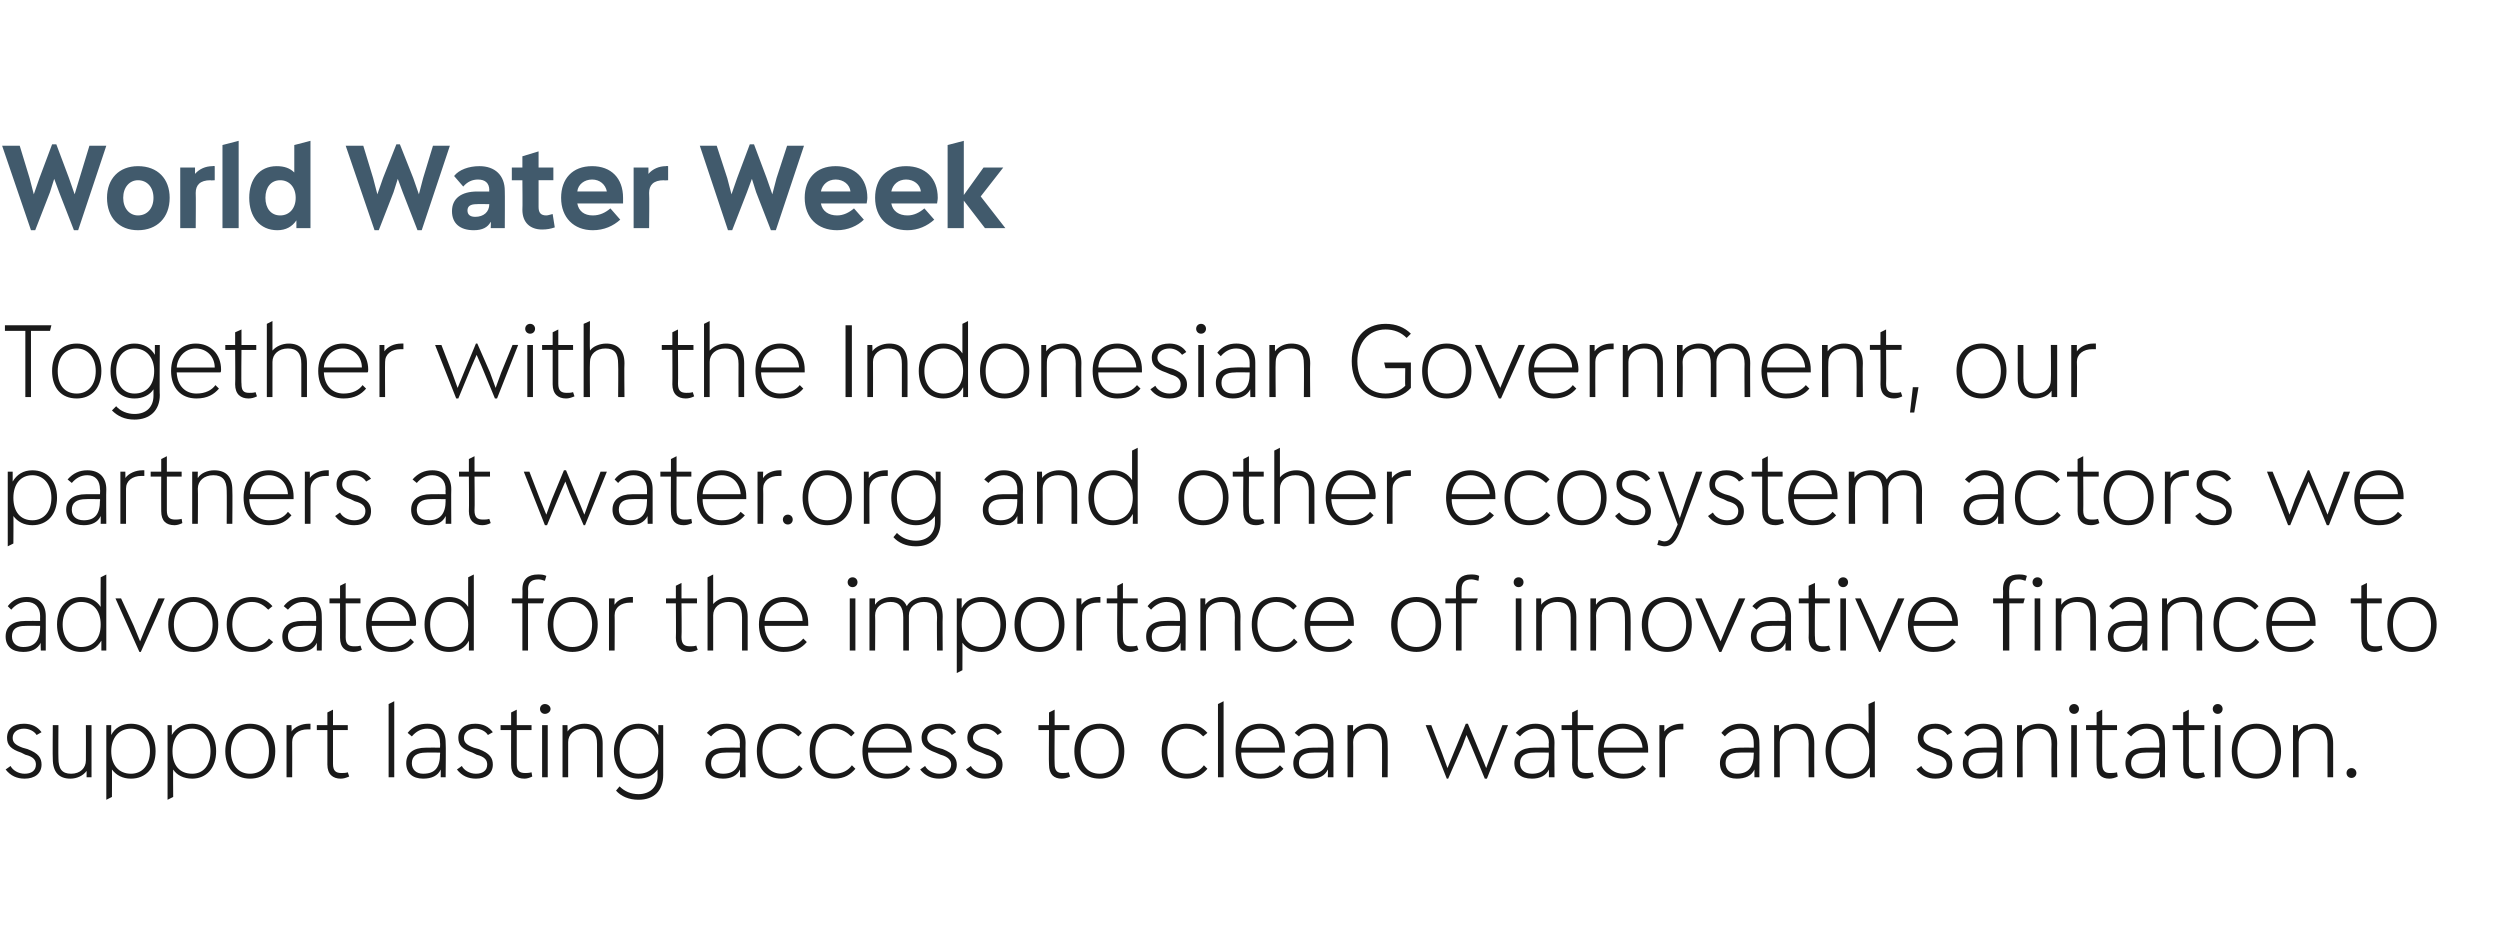 <?xml version="1.0" standalone="no"?><!DOCTYPE svg PUBLIC "-//W3C//DTD SVG 1.1//EN" "http://www.w3.org/Graphics/SVG/1.1/DTD/svg11.dtd"><svg xmlns="http://www.w3.org/2000/svg" version="1.1" width="355.1px" height="133.6px" viewBox="0 0 355.1 133.6"><desc>World Water Week Together with the Indonesian Government, our partners at water.org and other ecosystem actors we adv...</desc><defs/><g id="Polygon179505"><path d="m.8 109.3l.7-.5c.3.6 1.1 1.1 2 1.1c.9 0 1.6-.4 1.6-1.3c0-.6-.3-1.1-1.5-1.4l-.6-.3c-1.5-.5-2-1.1-2-2.1c0-1.3.9-2 2.4-2c1.1 0 1.9.4 2.5 1.2l-.7.4c-.3-.5-1-.9-1.8-.9c-.9 0-1.6.5-1.6 1.3c0 .6.3 1 1.4 1.4l.7.2c1.6.6 2 1.3 2 2.2c0 1.3-1 2-2.4 2c-1.1 0-2-.4-2.7-1.3zm11.4-6.3h.8v7.4h-.7s-.01-.88 0-.9c-.5.7-1.4 1.1-2.3 1.1c-1.6 0-2.5-.9-2.5-2.8c-.04 0 0-4.8 0-4.8h.8s-.03 4.69 0 4.7c0 1.5.5 2.2 1.8 2.2c1.3 0 2.1-.8 2.1-1.9c.02.01 0-5 0-5zm9.9 3.7c0 2.4-1.4 3.9-3.5 3.9c-1.2 0-2.1-.5-2.7-1.3c.02-.04 0 3.9 0 3.9l-.8.4V103h.7s-.02 1.4 0 1.4c.5-1 1.5-1.6 2.8-1.6c2.1 0 3.5 1.5 3.5 3.9zm-.8 0c0-1.9-1.1-3.2-2.7-3.2c-1.7 0-2.8 1.3-2.8 3.2c0 2 1.1 3.2 2.8 3.2c1.6 0 2.7-1.2 2.7-3.2zm9.4 0c0 2.4-1.4 3.9-3.4 3.9c-1.2 0-2.2-.5-2.7-1.3c-.03-.04 0 3.9 0 3.9l-.8.4V103h.6s.03 1.4 0 1.4c.6-1 1.6-1.6 2.9-1.6c2 0 3.4 1.5 3.4 3.9zm-.8 0c0-1.9-1-3.2-2.6-3.2c-1.8 0-2.8 1.3-2.8 3.2c0 2 1 3.2 2.8 3.2c1.6 0 2.6-1.2 2.6-3.2zm2.1 0c0-2.4 1.4-3.9 3.5-3.9c2.2 0 3.6 1.5 3.6 3.9c0 2.4-1.4 3.9-3.6 3.9c-2.1 0-3.5-1.5-3.5-3.9zm6.2 0c0-1.9-1-3.2-2.7-3.2c-1.6 0-2.7 1.3-2.7 3.2c0 2 1.1 3.2 2.7 3.2c1.7 0 2.7-1.2 2.7-3.2zm5.9-3.9v.8h-.4c-1.3 0-2.2.7-2.2 1.8c.02 0 0 5 0 5h-.8V103h.7s.05.91 0 .9c.5-.7 1.5-1.1 2.4-1.1h.3zm5.5 7.5c-.5.2-.8.3-1.2.3c-1.1 0-1.9-.6-1.9-2v-4.9H45v-.7h1.5v-1.8l.8-.4v2.2h2.1v.7h-2.1v4.8c0 1 .4 1.3 1.2 1.3c.3 0 .6 0 .9-.1l.2.6zm5.6.1V100l.8-.4v10.8h-.8zm8.1-4.9c.05.02 0 4.9 0 4.9h-.7s.01-1.12 0-1.1c-.4.9-1.3 1.3-2.5 1.3c-1.5 0-2.4-.8-2.4-2.2c0-1.4 1-2.2 2.8-2.2c-.01-.02 2 0 2 0c0 0 .04-.67 0-.7c0-1.2-.6-2-1.8-2c-.9 0-1.6.4-2.2 1.1l-.6-.5c.7-.9 1.6-1.3 2.8-1.3c1.7 0 2.6 1 2.6 2.7zm-.8 1.6c.04.03 0-.2 0-.2c0 0-2.01-.03-2 0c-1.3 0-2 .5-2 1.5c0 .9.6 1.5 1.6 1.5c1.7 0 2.4-.9 2.4-2.8zm2.4 2.2l.7-.5c.3.6 1.1 1.1 2 1.1c.9 0 1.6-.4 1.6-1.3c0-.6-.3-1.1-1.5-1.4l-.6-.3c-1.5-.5-2-1.1-2-2.1c0-1.3.9-2 2.4-2c1.1 0 1.9.4 2.5 1.2l-.7.4c-.3-.5-1-.9-1.8-.9c-.9 0-1.6.5-1.6 1.3c0 .6.3 1 1.4 1.4l.7.2c1.6.6 2 1.3 2 2.2c0 1.3-1 2-2.4 2c-1.1 0-2-.4-2.7-1.3zm10.7 1c-.4.2-.8.3-1.1.3c-1.2 0-1.9-.6-1.9-2c-.02-.03 0-4.9 0-4.9h-1.5v-.7h1.5v-1.8l.8-.4v2.2h2.1v.7h-2.1v4.8c0 1 .4 1.3 1.2 1.3c.2 0 .5 0 .9-.1l.1.6zm1.1-9.6c0-.4.3-.7.7-.7c.4 0 .8.3.8.7c0 .4-.4.7-.8.7c-.4 0-.7-.3-.7-.7zm.3 9.7V103h.8v7.4h-.8zm8.6-4.8v4.8h-.8v-4.7c0-1.5-.6-2.2-1.9-2.2c-1.3 0-2.2.8-2.2 1.9c.01 0 0 5 0 5h-.8V103h.7s.04.91 0 .9c.5-.7 1.5-1.1 2.4-1.1c1.6 0 2.6.9 2.6 2.8zm7.9-2.6h.7v7.1c0 2.2-1.3 3.5-3.5 3.5c-1.4 0-2.5-.5-3.2-1.3l.5-.6c.7.7 1.6 1.1 2.7 1.1c1.6 0 2.7-1 2.7-2.6v-.9c-.6.8-1.5 1.3-2.7 1.3c-2.1 0-3.5-1.5-3.5-3.9c0-2.3 1.4-3.9 3.5-3.9c1.3 0 2.3.6 2.8 1.6c.02 0 0-1.4 0-1.4zm0 3.7c0-1.9-1.1-3.2-2.8-3.2c-1.6 0-2.7 1.3-2.7 3.2c0 1.9 1.1 3.2 2.7 3.2c1.7 0 2.8-1.2 2.8-3.2zm12.4-1.2c-.03.02 0 4.9 0 4.9h-.8s.03-1.12 0-1.1c-.4.9-1.3 1.3-2.4 1.3c-1.6 0-2.5-.8-2.5-2.2c0-1.4 1-2.2 2.8-2.2c.02-.02 2.1 0 2.1 0c0 0-.04-.67 0-.7c0-1.2-.7-2-1.9-2c-.9 0-1.6.4-2.2 1.1l-.6-.5c.8-.9 1.7-1.3 2.8-1.3c1.7 0 2.7 1 2.7 2.7zm-.8 1.6c-.04.03 0-.2 0-.2c0 0-2.08-.03-2.1 0c-1.3 0-2 .5-2 1.5c0 .9.6 1.5 1.7 1.5c1.6 0 2.4-.9 2.4-2.8zm2.4-.4c0-2.4 1.3-3.9 3.5-3.9c1.4 0 2.2.5 2.9 1.3l-.5.5c-.5-.5-1.3-1.1-2.4-1.1c-1.7 0-2.7 1.3-2.7 3.2c0 2.1 1.2 3.2 2.7 3.2c1.2 0 2-.5 2.5-1.2l.5.5c-.7.8-1.5 1.4-3 1.4c-2.2 0-3.5-1.5-3.5-3.9zm7.5 0c0-2.4 1.3-3.9 3.5-3.9c1.4 0 2.2.5 2.9 1.3l-.5.5c-.5-.5-1.3-1.1-2.4-1.1c-1.7 0-2.7 1.3-2.7 3.2c0 2.1 1.2 3.2 2.7 3.2c1.2 0 2-.5 2.5-1.2l.5.5c-.7.8-1.5 1.4-3 1.4c-2.2 0-3.5-1.5-3.5-3.9zm14.5.2h-6.2c0 2 1.2 3 2.7 3c1.4 0 2.2-.5 2.8-1.2l.5.5c-.7.8-1.6 1.4-3.3 1.4c-2.2 0-3.5-1.5-3.5-3.9c0-2.4 1.3-3.9 3.5-3.9c2.1 0 3.5 1.5 3.5 3.7v.4zm-6.2-.7h5.4c-.1-1.5-1.1-2.7-2.7-2.7c-1.6 0-2.6 1.2-2.7 2.7zm7.4 3.1l.7-.5c.3.6 1.1 1.1 2 1.1c.9 0 1.7-.4 1.7-1.3c0-.6-.4-1.1-1.5-1.4l-.7-.3c-1.4-.5-2-1.1-2-2.1c0-1.3 1-2 2.5-2c1.1 0 1.9.4 2.4 1.2l-.6.4c-.4-.5-1-.9-1.8-.9c-.9 0-1.7.5-1.7 1.3c0 .6.4 1 1.5 1.4l.7.2c1.5.6 2 1.3 2 2.2c0 1.3-1 2-2.5 2c-1.1 0-2-.4-2.7-1.3zm6.5 0l.7-.5c.3.6 1.1 1.1 2 1.1c.9 0 1.6-.4 1.6-1.3c0-.6-.3-1.1-1.4-1.4l-.7-.3c-1.5-.5-2-1.1-2-2.1c0-1.3 1-2 2.5-2c1 0 1.9.4 2.4 1.2l-.6.4c-.4-.5-1-.9-1.8-.9c-.9 0-1.7.5-1.7 1.3c0 .6.4 1 1.5 1.4l.7.2c1.5.6 2 1.3 2 2.2c0 1.3-1 2-2.5 2c-1.1 0-2-.4-2.7-1.3zm14.8 1c-.4.2-.8.3-1.2.3c-1.1 0-1.8-.6-1.8-2c-.05-.03 0-4.9 0-4.9h-1.5v-.7h1.5v-1.8l.8-.4v2.2h2.1v.7h-2.1s-.04 4.83 0 4.8c0 1 .4 1.3 1.1 1.3c.3 0 .6 0 .9-.1l.2.6zm.6-3.6c0-2.4 1.4-3.9 3.6-3.9c2.1 0 3.5 1.5 3.5 3.9c0 2.4-1.4 3.9-3.5 3.9c-2.2 0-3.6-1.5-3.6-3.9zm6.3 0c0-1.9-1.1-3.2-2.7-3.2c-1.7 0-2.7 1.3-2.7 3.2c0 2 1 3.2 2.7 3.2c1.6 0 2.7-1.2 2.7-3.2zm6.1 0c0-2.4 1.4-3.9 3.5-3.9c1.4 0 2.3.5 3 1.3l-.6.5c-.5-.5-1.2-1.1-2.4-1.1c-1.6 0-2.7 1.3-2.7 3.2c0 2.1 1.2 3.2 2.8 3.2c1.1 0 1.9-.5 2.4-1.2l.5.5c-.7.8-1.5 1.4-2.9 1.4c-2.2 0-3.6-1.5-3.6-3.9zm8 3.7V100l.8-.4v10.8h-.8zm9.5-3.5h-6.2c0 2 1.2 3 2.7 3c1.4 0 2.2-.5 2.8-1.2l.5.5c-.7.8-1.6 1.4-3.3 1.4c-2.2 0-3.5-1.5-3.5-3.9c0-2.4 1.3-3.9 3.5-3.9c2.1 0 3.5 1.5 3.5 3.7v.4zm-6.2-.7h5.4c-.1-1.5-1.1-2.7-2.7-2.7c-1.6 0-2.6 1.2-2.7 2.7zm13.1-.7v4.9h-.8s.05-1.12 0-1.1c-.4.9-1.2 1.3-2.4 1.3c-1.6 0-2.5-.8-2.5-2.2c0-1.4 1-2.2 2.8-2.2c.03-.02 2.1 0 2.1 0c0 0-.02-.67 0-.7c0-1.2-.7-2-1.9-2c-.9 0-1.6.4-2.2 1.1l-.6-.5c.8-.9 1.7-1.3 2.8-1.3c1.7 0 2.7 1 2.7 2.7zm-.8 1.6c-.02.03 0-.2 0-.2c0 0-2.07-.03-2.1 0c-1.3 0-2 .5-2 1.5c0 .9.7 1.5 1.7 1.5c1.6 0 2.4-.9 2.4-2.8zm8.5-1.5c.03.01 0 4.8 0 4.8h-.8s.02-4.67 0-4.7c0-1.5-.6-2.2-1.9-2.2c-1.3 0-2.2.8-2.2 1.9c.03 0 0 5 0 5h-.8V103h.8s-.04.91 0 .9c.4-.7 1.4-1.1 2.3-1.1c1.7 0 2.6.9 2.6 2.8zm16.3-2.6h.8l-3 7.6h-.3L209 106l-.7-1.6l-.6 1.6l-2 4.6h-.2l-3-7.6h.8l1.5 3.9l.8 2.2l.9-2.2l1.7-4.1h.3l1.7 4.1l.9 2.2l.8-2.2l1.5-3.9zm7.4 2.5c-.04.02 0 4.9 0 4.9h-.8s.02-1.12 0-1.1c-.4.9-1.3 1.3-2.4 1.3c-1.6 0-2.5-.8-2.5-2.2c0-1.4 1-2.2 2.8-2.2c.01-.02 2.1 0 2.1 0c0 0-.05-.67 0-.7c0-1.2-.7-2-1.9-2c-.9 0-1.6.4-2.2 1.1l-.6-.5c.8-.9 1.7-1.3 2.8-1.3c1.7 0 2.7 1 2.7 2.7zm-.8 1.6c-.05.03 0-.2 0-.2c0 0-2.09-.03-2.1 0c-1.3 0-2 .5-2 1.5c0 .9.6 1.5 1.7 1.5c1.6 0 2.4-.9 2.4-2.8zm6.4 3.2c-.4.2-.8.3-1.2.3c-1.1 0-1.9-.6-1.9-2c.03-.03 0-4.9 0-4.9h-1.5v-.7h1.5v-1.8l.8-.4v2.2h2.2v.7h-2.2s.04 4.83 0 4.8c0 1 .4 1.3 1.2 1.3c.3 0 .6 0 .9-.1l.2.6zm7.7-3.4h-6.3c.1 2 1.3 3 2.8 3c1.3 0 2.2-.5 2.7-1.2l.5.5c-.7.8-1.6 1.4-3.2 1.4c-2.2 0-3.6-1.5-3.6-3.9c0-2.4 1.4-3.9 3.5-3.9c2.1 0 3.6 1.5 3.6 3.7v.4zm-6.3-.7h5.5c-.1-1.5-1.2-2.7-2.8-2.7c-1.5 0-2.6 1.2-2.7 2.7zm11.3-3.4v.8h-.4c-1.3 0-2.2.7-2.2 1.8c-.01 0 0 5 0 5h-.8V103h.7s.02.91 0 .9c.5-.7 1.5-1.1 2.4-1.1h.3zm10.8 2.7c.03.02 0 4.9 0 4.9h-.7s-.01-1.12 0-1.1c-.4.9-1.3 1.3-2.5 1.3c-1.5 0-2.4-.8-2.4-2.2c0-1.4 1-2.2 2.8-2.2c-.02-.02 2 0 2 0c0 0 .02-.67 0-.7c0-1.2-.6-2-1.9-2c-.8 0-1.6.4-2.2 1.1l-.5-.5c.7-.9 1.6-1.3 2.7-1.3c1.8 0 2.7 1 2.7 2.7zm-.8 1.6c.02.03 0-.2 0-.2c0 0-2.02-.03-2 0c-1.4 0-2 .5-2 1.5c0 .9.6 1.5 1.6 1.5c1.6 0 2.4-.9 2.4-2.8zm8.6-1.5c-.02.01 0 4.8 0 4.8h-.8s-.03-4.67 0-4.7c0-1.5-.6-2.2-1.9-2.2c-1.3 0-2.2.8-2.2 1.9c-.02 0 0 5 0 5h-.8V103h.7s.01.91 0 .9c.5-.7 1.4-1.1 2.4-1.1c1.6 0 2.6.9 2.6 2.8zm7.7-5.6l.9-.4v10.8h-.7V109c-.6 1-1.6 1.6-2.9 1.6c-2 0-3.4-1.5-3.4-3.9c0-2.4 1.4-3.9 3.4-3.9c1.2 0 2.2.5 2.7 1.4c.05-.03 0-4.2 0-4.2zm.1 6.7c0-1.9-1-3.2-2.8-3.2c-1.5 0-2.6 1.3-2.6 3.2c0 2 1.1 3.2 2.6 3.2c1.8 0 2.8-1.2 2.8-3.2zm6.7 2.6l.7-.5c.3.6 1.1 1.1 2 1.1c.9 0 1.6-.4 1.6-1.3c0-.6-.3-1.1-1.4-1.4l-.7-.3c-1.5-.5-2-1.1-2-2.1c0-1.3 1-2 2.5-2c1 0 1.8.4 2.4 1.2l-.7.4c-.3-.5-.9-.9-1.8-.9c-.8 0-1.6.5-1.6 1.3c0 .6.4 1 1.4 1.4l.8.2c1.5.6 1.9 1.3 1.9 2.2c0 1.3-.9 2-2.4 2c-1.1 0-2-.4-2.7-1.3zm12.2-3.8c.02.02 0 4.9 0 4.9h-.7s-.02-1.12 0-1.1c-.5.9-1.3 1.3-2.5 1.3c-1.5 0-2.4-.8-2.4-2.2c0-1.4.9-2.2 2.8-2.2c-.04-.02 2 0 2 0v-.7c0-1.2-.7-2-1.9-2c-.9 0-1.6.4-2.2 1.1l-.5-.5c.7-.9 1.6-1.3 2.7-1.3c1.8 0 2.7 1 2.7 2.7zm-.8 1.6v-.2s-2.04-.03-2 0c-1.4 0-2 .5-2 1.5c0 .9.6 1.5 1.6 1.5c1.6 0 2.4-.9 2.4-2.8zm8.6-1.5c-.04.01 0 4.8 0 4.8h-.8s-.05-4.67 0-4.7c0-1.5-.6-2.2-1.9-2.2c-1.3 0-2.2.8-2.2 1.9c-.04 0 0 5 0 5h-.8V103h.7s-.01.91 0 .9c.5-.7 1.4-1.1 2.4-1.1c1.6 0 2.6.9 2.6 2.8zm1.7-4.9c0-.4.3-.7.7-.7c.4 0 .7.3.7.7c0 .4-.3.7-.7.7c-.4 0-.7-.3-.7-.7zm.3 9.7V103h.8v7.4h-.8zm6.6-.1c-.4.2-.8.3-1.2.3c-1.1 0-1.8-.6-1.8-2c-.03-.03 0-4.9 0-4.9h-1.5v-.7h1.5v-1.8l.8-.4v2.2h2.1v.7h-2.1s-.02 4.83 0 4.8c0 1 .4 1.3 1.1 1.3c.3 0 .6 0 1-.1l.1.6zm6.7-4.8c.05.02 0 4.9 0 4.9h-.7s.01-1.12 0-1.1c-.4.9-1.3 1.3-2.5 1.3c-1.5 0-2.4-.8-2.4-2.2c0-1.4 1-2.2 2.8-2.2c-.01-.02 2 0 2 0c0 0 .04-.67 0-.7c0-1.2-.6-2-1.8-2c-.9 0-1.6.4-2.2 1.1l-.6-.5c.7-.9 1.6-1.3 2.8-1.3c1.7 0 2.6 1 2.6 2.7zm-.8 1.6c.04.03 0-.2 0-.2c0 0-2.01-.03-2 0c-1.3 0-2 .5-2 1.5c0 .9.6 1.5 1.6 1.5c1.7 0 2.4-.9 2.4-2.8zm6.5 3.2c-.4.2-.8.3-1.2.3c-1.1 0-1.9-.6-1.9-2v-4.9h-1.5v-.7h1.5v-1.8l.8-.4v2.2h2.2v.7h-2.2s.02 4.83 0 4.8c0 1 .4 1.3 1.2 1.3c.3 0 .6 0 .9-.1l.2.6zm1.1-9.6c0-.4.3-.7.7-.7c.4 0 .7.3.7.7c0 .4-.3.7-.7.7c-.4 0-.7-.3-.7-.7zm.3 9.7V103h.8v7.4h-.8zm2.4-3.7c0-2.4 1.4-3.9 3.5-3.9c2.1 0 3.5 1.5 3.5 3.9c0 2.4-1.4 3.9-3.5 3.9c-2.1 0-3.5-1.5-3.5-3.9zm6.2 0c0-1.9-1-3.2-2.7-3.2c-1.7 0-2.7 1.3-2.7 3.2c0 2 1 3.2 2.7 3.2c1.7 0 2.7-1.2 2.7-3.2zm8.2-1.1v4.8h-.8s-.02-4.67 0-4.7c0-1.5-.6-2.2-1.9-2.2c-1.3 0-2.2.8-2.2 1.9c-.01 0 0 5 0 5h-.8V103h.7s.02.91 0 .9c.5-.7 1.5-1.1 2.4-1.1c1.6 0 2.6.9 2.6 2.8zm1.9 4.2c0-.4.3-.7.7-.7c.4 0 .7.3.7.7c0 .4-.3.7-.7.7c-.4 0-.7-.3-.7-.7z" stroke="none" fill="#191919"/></g><g id="Polygon179504"><path d="m6.5 87.5v4.9h-.7s-.05-1.12 0-1.1c-.5.9-1.3 1.3-2.5 1.3c-1.6 0-2.5-.8-2.5-2.2c0-1.4 1-2.2 2.8-2.2c.04-.02 2.1 0 2.1 0c0 0-.02-.67 0-.7c0-1.2-.7-2-1.9-2c-.9 0-1.6.4-2.2 1.1l-.5-.5c.7-.9 1.6-1.3 2.7-1.3c1.7 0 2.7 1 2.7 2.7zm-.8 1.6c-.02.03 0-.2 0-.2c0 0-2.06-.03-2.1 0c-1.3 0-1.9.5-1.9 1.5c0 .9.6 1.5 1.6 1.5c1.6 0 2.4-.9 2.4-2.8zm8.6-7.1l.8-.4v10.8h-.7V91c-.6 1-1.5 1.6-2.9 1.6c-2 0-3.4-1.5-3.4-3.9c0-2.4 1.4-3.9 3.4-3.9c1.3 0 2.2.5 2.8 1.4c-.03-.03 0-4.2 0-4.2zm0 6.7c0-1.9-1-3.2-2.8-3.2c-1.5 0-2.6 1.3-2.6 3.2c0 2 1.1 3.2 2.6 3.2c1.8 0 2.8-1.2 2.8-3.2zm8.2-3.7h.9L20 92.6h-.2L16.4 85h.8l1.8 3.9l.9 2.2l.9-2.2l1.7-3.9zm1.4 3.7c0-2.4 1.4-3.9 3.6-3.9c2.1 0 3.5 1.5 3.5 3.9c0 2.4-1.4 3.9-3.5 3.9c-2.2 0-3.6-1.5-3.6-3.9zm6.3 0c0-1.9-1.1-3.2-2.7-3.2c-1.7 0-2.8 1.3-2.8 3.2c0 2 1.1 3.2 2.8 3.2c1.6 0 2.7-1.2 2.7-3.2zm2 0c0-2.4 1.4-3.9 3.6-3.9c1.3 0 2.2.5 2.9 1.3l-.6.5c-.5-.5-1.2-1.1-2.3-1.1c-1.7 0-2.8 1.3-2.8 3.2c0 2.1 1.3 3.2 2.8 3.2c1.1 0 1.9-.5 2.4-1.2l.6.5c-.7.8-1.6 1.4-3 1.4c-2.2 0-3.6-1.5-3.6-3.9zm13.5-1.2c.04.02 0 4.9 0 4.9h-.7v-1.1c-.4.9-1.3 1.3-2.5 1.3c-1.5 0-2.4-.8-2.4-2.2c0-1.4 1-2.2 2.8-2.2c-.01-.02 2 0 2 0c0 0 .03-.67 0-.7c0-1.2-.6-2-1.8-2c-.9 0-1.6.4-2.2 1.1l-.6-.5c.7-.9 1.6-1.3 2.8-1.3c1.7 0 2.6 1 2.6 2.7zm-.8 1.6c.03.03 0-.2 0-.2c0 0-2.01-.03-2 0c-1.3 0-2 .5-2 1.5c0 .9.6 1.5 1.6 1.5c1.6 0 2.4-.9 2.4-2.8zm6.5 3.2c-.4.2-.8.3-1.2.3c-1.1 0-1.9-.6-1.9-2v-4.9h-1.5v-.7h1.5v-1.8l.8-.4v2.2h2.1v.7h-2.1s.02 4.83 0 4.8c0 1 .4 1.3 1.2 1.3c.3 0 .6 0 .9-.1l.2.6zm7.6-3.4h-6.2c.1 2 1.3 3 2.8 3c1.3 0 2.2-.5 2.7-1.2l.5.5c-.7.8-1.6 1.4-3.2 1.4c-2.2 0-3.6-1.5-3.6-3.9c0-2.4 1.4-3.9 3.5-3.9c2.1 0 3.6 1.5 3.6 3.7c0 .2 0 .3-.1.4zm-6.2-.7h5.4c0-1.5-1.1-2.7-2.7-2.7c-1.5 0-2.6 1.2-2.7 2.7zM66.5 82l.8-.4v10.8h-.7s.02-1.37 0-1.4c-.5 1-1.5 1.6-2.8 1.6c-2.1 0-3.5-1.5-3.5-3.9c0-2.4 1.4-3.9 3.5-3.9c1.2 0 2.1.5 2.7 1.4c-.02-.03 0-4.2 0-4.2zm0 6.7c0-1.9-1-3.2-2.7-3.2c-1.6 0-2.7 1.3-2.7 3.2c0 2 1.1 3.2 2.7 3.2c1.7 0 2.7-1.2 2.7-3.2zm8.5-5c.04.04 0 1.3 0 1.3h2.3l-.2.7H75v6.7h-.8v-6.7h-1.5v-.7h1.5s.03-1.31 0-1.3c0-1.5.9-2.1 2.2-2.1c.4 0 .8 0 1.2.2l-.2.7c-.3-.1-.6-.2-.9-.2c-1 0-1.5.4-1.5 1.4zm2.8 5c0-2.4 1.4-3.9 3.5-3.9c2.2 0 3.6 1.5 3.6 3.9c0 2.4-1.4 3.9-3.6 3.9c-2.1 0-3.5-1.5-3.5-3.9zm6.3 0c0-1.9-1.1-3.2-2.8-3.2c-1.6 0-2.7 1.3-2.7 3.2c0 2 1.1 3.2 2.7 3.2c1.7 0 2.8-1.2 2.8-3.2zm5.8-3.9v.8h-.4c-1.3 0-2.2.7-2.2 1.8c.03 0 0 5 0 5h-.8V85h.8s-.04.91 0 .9c.4-.7 1.4-1.1 2.3-1.1h.3zm9.2 7.5c-.4.2-.8.3-1.2.3c-1.1 0-1.9-.6-1.9-2c.04-.03 0-4.9 0-4.9h-1.4v-.7h1.4v-1.8l.8-.4v2.2h2.2v.7h-2.2s.05 4.83 0 4.8c0 1 .4 1.3 1.2 1.3c.3 0 .6 0 .9-.1l.2.6zm7.1-4.7v4.8h-.8v-4.7c0-1.5-.6-2.2-1.9-2.2c-1.3 0-2.2.8-2.2 1.9v5h-.8V82l.8-.4v4.2c.5-.6 1.4-1 2.3-1c1.6 0 2.6.9 2.6 2.8zm8.6 1.3h-6.2c.1 2 1.3 3 2.7 3c1.4 0 2.2-.5 2.8-1.2l.5.5c-.7.8-1.6 1.4-3.3 1.4c-2.1 0-3.5-1.5-3.5-3.9c0-2.4 1.4-3.9 3.5-3.9c2.1 0 3.5 1.5 3.5 3.7v.4zm-6.2-.7h5.4c0-1.5-1.1-2.7-2.7-2.7c-1.5 0-2.6 1.2-2.7 2.7zm11.8-5.5c0-.4.3-.7.7-.7c.4 0 .7.3.7.7c0 .4-.3.7-.7.7c-.4 0-.7-.3-.7-.7zm.3 9.7V85h.8v7.4h-.8zm13.2-4.8c-.04.01 0 4.8 0 4.8h-.8s-.05-4.67 0-4.7c0-1.5-.6-2.2-1.9-2.2c-1.2 0-2.1.8-2.1 1.9v5h-.8v-4.7c0-1.5-.6-2.2-1.8-2.2c-1.3 0-2.2.8-2.2 1.9c.04 0 0 5 0 5h-.8V85h.8s-.03.89 0 .9c.4-.7 1.4-1.1 2.3-1.1c1.1 0 1.8.4 2.2 1.3c.4-.8 1.5-1.3 2.5-1.3c1.7 0 2.6.9 2.6 2.8zm9 1.1c0 2.4-1.4 3.9-3.5 3.9c-1.2 0-2.1-.5-2.7-1.3c.02-.04 0 3.9 0 3.9l-.8.4V85h.7s-.02 1.4 0 1.4c.5-1 1.5-1.6 2.8-1.6c2.1 0 3.5 1.5 3.5 3.9zm-.8 0c0-1.9-1.1-3.2-2.7-3.2c-1.7 0-2.8 1.3-2.8 3.2c0 2 1.1 3.2 2.8 3.2c1.6 0 2.7-1.2 2.7-3.2zm2 0c0-2.4 1.4-3.9 3.6-3.9c2.1 0 3.5 1.5 3.5 3.9c0 2.4-1.4 3.9-3.5 3.9c-2.2 0-3.6-1.5-3.6-3.9zm6.3 0c0-1.9-1.1-3.2-2.7-3.2c-1.7 0-2.7 1.3-2.7 3.2c0 2 1 3.2 2.7 3.2c1.6 0 2.7-1.2 2.7-3.2zm5.9-3.9v.8h-.4c-1.3 0-2.2.7-2.2 1.8c-.03 0 0 5 0 5h-.8V85h.7v.9c.5-.7 1.4-1.1 2.4-1.1h.3zm5.4 7.5c-.4.2-.8.3-1.2.3c-1.1 0-1.8-.6-1.8-2c-.05-.03 0-4.9 0-4.9h-1.5v-.7h1.5v-1.8l.8-.4v2.2h2.1v.7h-2.1s-.04 4.83 0 4.8c0 1 .4 1.3 1.1 1.3c.3 0 .6 0 .9-.1l.2.6zm6.7-4.8c.03.02 0 4.9 0 4.9h-.7s-.01-1.12 0-1.1c-.4.9-1.3 1.3-2.5 1.3c-1.5 0-2.4-.8-2.4-2.2c0-1.4.9-2.2 2.8-2.2c-.03-.02 2 0 2 0c0 0 .02-.67 0-.7c0-1.2-.7-2-1.9-2c-.8 0-1.6.4-2.2 1.1l-.5-.5c.7-.9 1.6-1.3 2.7-1.3c1.8 0 2.7 1 2.7 2.7zm-.8 1.6c.02.03 0-.2 0-.2c0 0-2.03-.03-2 0c-1.4 0-2 .5-2 1.5c0 .9.6 1.5 1.6 1.5c1.6 0 2.4-.9 2.4-2.8zm8.6-1.5c-.03.01 0 4.8 0 4.8h-.8s-.04-4.67 0-4.7c0-1.5-.6-2.2-1.9-2.2c-1.3 0-2.2.8-2.2 1.9c-.03 0 0 5 0 5h-.8V85h.7v.9c.5-.7 1.4-1.1 2.4-1.1c1.6 0 2.6.9 2.6 2.8zm1.6 1.1c0-2.4 1.3-3.9 3.5-3.9c1.4 0 2.2.5 2.9 1.3l-.5.5c-.5-.5-1.3-1.1-2.4-1.1c-1.7 0-2.7 1.3-2.7 3.2c0 2.1 1.2 3.2 2.7 3.2c1.2 0 2-.5 2.5-1.2l.5.5c-.7.8-1.6 1.4-3 1.4c-2.2 0-3.5-1.5-3.5-3.9zm14.5.2h-6.2c0 2 1.2 3 2.7 3c1.4 0 2.2-.5 2.8-1.2l.5.5c-.7.8-1.6 1.4-3.3 1.4c-2.2 0-3.5-1.5-3.5-3.9c0-2.4 1.3-3.9 3.5-3.9c2.1 0 3.5 1.5 3.5 3.7v.4zm-6.2-.7h5.4c-.1-1.5-1.1-2.7-2.7-2.7c-1.6 0-2.6 1.2-2.7 2.7zm11.5.5c0-2.4 1.4-3.9 3.6-3.9c2.1 0 3.5 1.5 3.5 3.9c0 2.4-1.4 3.9-3.5 3.9c-2.2 0-3.6-1.5-3.6-3.9zm6.3 0c0-1.9-1.1-3.2-2.7-3.2c-1.7 0-2.7 1.3-2.7 3.2c0 2 1 3.2 2.7 3.2c1.6 0 2.7-1.2 2.7-3.2zm3.7-5v1.3h2.3l-.2.7h-2.1v6.7h-.8v-6.7h-1.5v-.7h1.5v-1.3c0-1.5.9-2.1 2.1-2.1c.4 0 .8 0 1.2.2l-.1.7c-.4-.1-.7-.2-1-.2c-.9 0-1.4.4-1.4 1.4zm7.4-1c0-.4.3-.7.7-.7c.4 0 .7.3.7.7c0 .4-.3.7-.7.7c-.4 0-.7-.3-.7-.7zm.3 9.7V85h.8v7.4h-.8zm8.6-4.8v4.8h-.8v-4.7c0-1.5-.6-2.2-1.9-2.2c-1.3 0-2.2.8-2.2 1.9v5h-.8V85h.7s.03.91 0 .9c.5-.7 1.5-1.1 2.4-1.1c1.6 0 2.6.9 2.6 2.8zm7.7 0c.04.01 0 4.8 0 4.8h-.8s.03-4.67 0-4.7c0-1.5-.6-2.2-1.9-2.2c-1.3 0-2.2.8-2.2 1.9c.04 0 0 5 0 5h-.8V85h.8s-.03.91 0 .9c.4-.7 1.4-1.1 2.3-1.1c1.7 0 2.6.9 2.6 2.8zm1.6 1.1c0-2.4 1.4-3.9 3.6-3.9c2.1 0 3.5 1.5 3.5 3.9c0 2.4-1.4 3.9-3.5 3.9c-2.2 0-3.6-1.5-3.6-3.9zm6.3 0c0-1.9-1.1-3.2-2.7-3.2c-1.7 0-2.7 1.3-2.7 3.2c0 2 1 3.2 2.7 3.2c1.6 0 2.7-1.2 2.7-3.2zM247 85h.9l-3.4 7.6h-.3l-3.4-7.6h.9l1.7 3.9l1 2.2l.9-2.2L247 85zm7.4 2.5c-.02.02 0 4.9 0 4.9h-.8s.04-1.12 0-1.1c-.4.9-1.3 1.3-2.4 1.3c-1.6 0-2.5-.8-2.5-2.2c0-1.4 1-2.2 2.8-2.2c.02-.02 2.1 0 2.1 0c0 0-.03-.67 0-.7c0-1.2-.7-2-1.9-2c-.9 0-1.6.4-2.2 1.1l-.6-.5c.8-.9 1.7-1.3 2.8-1.3c1.7 0 2.7 1 2.7 2.7zm-.8 1.6c-.03.03 0-.2 0-.2c0 0-2.08-.03-2.1 0c-1.3 0-2 .5-2 1.5c0 .9.6 1.5 1.7 1.5c1.6 0 2.4-.9 2.4-2.8zm6.4 3.2c-.4.2-.8.3-1.2.3c-1.1 0-1.9-.6-1.9-2c.04-.03 0-4.9 0-4.9h-1.4v-.7h1.4v-1.8l.9-.4v2.2h2.1v.7h-2.1s-.05 4.83 0 4.8c0 1 .3 1.3 1.1 1.3c.3 0 .6 0 .9-.1l.2.6zm1.1-9.6c0-.4.3-.7.7-.7c.4 0 .7.3.7.7c0 .4-.3.7-.7.7c-.4 0-.7-.3-.7-.7zm.3 9.7V85h.8v7.4h-.8zm8.2-7.4h.9l-3.4 7.6h-.2l-3.4-7.6h.8l1.8 3.9l.9 2.2l.9-2.2l1.7-3.9zm8.5 3.9h-6.3c.1 2 1.3 3 2.8 3c1.3 0 2.2-.5 2.7-1.2l.5.5c-.7.8-1.5 1.4-3.2 1.4c-2.2 0-3.6-1.5-3.6-3.9c0-2.4 1.4-3.9 3.6-3.9c2 0 3.5 1.5 3.5 3.7v.4zm-6.2-.7h5.4c-.1-1.5-1.1-2.7-2.7-2.7c-1.6 0-2.6 1.2-2.7 2.7zm12.6-4.5c0-1.5.9-2.1 2.2-2.1c.4 0 .8 0 1.2.2l-.2.7c-.3-.1-.6-.2-.9-.2c-1 0-1.4.4-1.4 1.4c-.05.04 0 1.3 0 1.3h2.2l-.2.7h-2v6.7h-.9v-6.7h-1.4v-.7h1.4s.04-1.31 0-1.3zm5.6-1c0 .4-.3.7-.7.7c-.4 0-.7-.3-.7-.7c0-.4.3-.7.7-.7c.4 0 .7.3.7.7zm-1.1 9.7V85h.8v7.4h-.8zm8.7-4.8c.02.01 0 4.8 0 4.8h-.8v-4.7c0-1.5-.6-2.2-1.9-2.2c-1.3 0-2.2.8-2.2 1.9c.02 0 0 5 0 5h-.8V85h.8s-.05.91 0 .9c.4-.7 1.4-1.1 2.3-1.1c1.7 0 2.6.9 2.6 2.8zm7.3-.1c.03.02 0 4.9 0 4.9h-.7s-.01-1.12 0-1.1c-.4.9-1.3 1.3-2.5 1.3c-1.5 0-2.4-.8-2.4-2.2c0-1.4 1-2.2 2.8-2.2c-.03-.02 2 0 2 0c0 0 .02-.67 0-.7c0-1.2-.7-2-1.9-2c-.8 0-1.6.4-2.2 1.1l-.5-.5c.7-.9 1.6-1.3 2.7-1.3c1.8 0 2.7 1 2.7 2.7zm-.8 1.6c.02.03 0-.2 0-.2c0 0-2.03-.03-2 0c-1.4 0-2 .5-2 1.5c0 .9.6 1.5 1.6 1.5c1.6 0 2.4-.9 2.4-2.8zm8.6-1.5c-.03.01 0 4.8 0 4.8h-.8s-.04-4.67 0-4.7c0-1.5-.6-2.2-1.9-2.2c-1.3 0-2.2.8-2.2 1.9c-.03 0 0 5 0 5h-.8V85h.7v.9c.5-.7 1.4-1.1 2.4-1.1c1.6 0 2.6.9 2.6 2.8zm1.6 1.1c0-2.4 1.3-3.9 3.5-3.9c1.4 0 2.2.5 2.9 1.3l-.5.5c-.5-.5-1.3-1.1-2.4-1.1c-1.7 0-2.7 1.3-2.7 3.2c0 2.1 1.2 3.2 2.7 3.2c1.2 0 2-.5 2.5-1.2l.5.5c-.7.8-1.5 1.4-3 1.4c-2.2 0-3.5-1.5-3.5-3.9zm14.5.2h-6.2c0 2 1.2 3 2.7 3c1.4 0 2.2-.5 2.8-1.2l.5.5c-.7.8-1.6 1.4-3.3 1.4c-2.2 0-3.5-1.5-3.5-3.9c0-2.4 1.3-3.9 3.5-3.9c2.1 0 3.5 1.5 3.5 3.7v.4zm-6.2-.7h5.4c-.1-1.5-1.1-2.7-2.7-2.7c-1.6 0-2.6 1.2-2.7 2.7zm15.7 4.1c-.4.2-.8.3-1.1.3c-1.2 0-1.9-.6-1.9-2c-.02-.03 0-4.9 0-4.9h-1.5v-.7h1.5v-1.8l.8-.4v2.2h2.1v.7h-2.1v4.8c0 1 .4 1.3 1.2 1.3c.2 0 .5 0 .9-.1l.1.6zm.7-3.6c0-2.4 1.4-3.9 3.5-3.9c2.1 0 3.5 1.5 3.5 3.9c0 2.4-1.4 3.9-3.5 3.9c-2.1 0-3.5-1.5-3.5-3.9zm6.2 0c0-1.9-1-3.2-2.7-3.2c-1.7 0-2.7 1.3-2.7 3.2c0 2 1 3.2 2.7 3.2c1.7 0 2.7-1.2 2.7-3.2z" stroke="none" fill="#191919"/></g><g id="Polygon179503"><path d="m8.1 70.7c0 2.4-1.4 3.9-3.5 3.9c-1.2 0-2.1-.5-2.7-1.3c.03-.04 0 3.9 0 3.9l-.8.4V67h.7v1.4c.6-1 1.5-1.6 2.8-1.6c2.1 0 3.5 1.5 3.5 3.9zm-.8 0c0-1.9-1.1-3.2-2.7-3.2c-1.7 0-2.7 1.3-2.7 3.2c0 2 1 3.2 2.7 3.2c1.6 0 2.7-1.2 2.7-3.2zm7.8-1.2c-.04.02 0 4.9 0 4.9h-.8s.02-1.12 0-1.1c-.4.9-1.3 1.3-2.4 1.3c-1.6 0-2.5-.8-2.5-2.2c0-1.4 1-2.2 2.8-2.2c0-.02 2 0 2 0c0 0 .05-.67 0-.7c0-1.2-.6-2-1.8-2c-.9 0-1.6.4-2.2 1.1l-.6-.5c.8-.9 1.7-1.3 2.8-1.3c1.7 0 2.7 1 2.7 2.7zm-.9 1.6c.05.03 0-.2 0-.2c0 0-2-.03-2 0c-1.3 0-2 .5-2 1.5c0 .9.6 1.5 1.7 1.5c1.6 0 2.3-.9 2.3-2.8zm6.3-4.3v.8h-.4c-1.3 0-2.2.7-2.2 1.8v5h-.8V67h.7s.03.91 0 .9c.5-.7 1.5-1.1 2.4-1.1h.3zm5.4 7.5c-.4.2-.8.3-1.1.3c-1.2 0-1.9-.6-1.9-2c-.02-.03 0-4.9 0-4.9h-1.5v-.7h1.5v-1.8l.8-.4v2.2h2.1v.7h-2.1v4.8c0 1 .4 1.3 1.2 1.3c.2 0 .5 0 .9-.1l.1.6zm7.1-4.7c.04.01 0 4.8 0 4.8h-.8s.03-4.67 0-4.7c0-1.5-.6-2.2-1.9-2.2c-1.3 0-2.2.8-2.2 1.9c.04 0 0 5 0 5h-.8V67h.8s-.03.91 0 .9c.4-.7 1.4-1.1 2.3-1.1c1.7 0 2.6.9 2.6 2.8zm8.7 1.3h-6.3c.1 2 1.3 3 2.8 3c1.4 0 2.2-.5 2.7-1.2l.5.5c-.7.8-1.5 1.4-3.2 1.4c-2.2 0-3.6-1.5-3.6-3.9c0-2.4 1.4-3.9 3.6-3.9c2 0 3.5 1.5 3.5 3.7v.4zm-6.2-.7h5.4c-.1-1.5-1.1-2.7-2.7-2.7c-1.6 0-2.6 1.2-2.7 2.7zm11.2-3.4v.8h-.4c-1.3 0-2.2.7-2.2 1.8c.01 0 0 5 0 5h-.8V67h.7s.04.91 0 .9c.5-.7 1.5-1.1 2.4-1.1h.3zm.9 6.5l.7-.5c.3.6 1.1 1.1 2 1.1c.9 0 1.6-.4 1.6-1.3c0-.6-.3-1.1-1.5-1.4l-.6-.3c-1.5-.5-2-1.1-2-2.1c0-1.3 1-2 2.5-2c1 0 1.8.4 2.4 1.2l-.7.4c-.3-.5-.9-.9-1.8-.9c-.8 0-1.6.5-1.6 1.3c0 .6.4 1 1.4 1.4l.8.2c1.5.6 1.9 1.3 1.9 2.2c0 1.3-.9 2-2.4 2c-1.1 0-2-.4-2.7-1.3zm16.5-3.8c-.03.02 0 4.9 0 4.9h-.8s.03-1.12 0-1.1c-.4.9-1.3 1.3-2.4 1.3c-1.6 0-2.5-.8-2.5-2.2c0-1.4 1-2.2 2.8-2.2c.01-.02 2.1 0 2.1 0c0 0-.04-.67 0-.7c0-1.2-.7-2-1.9-2c-.9 0-1.6.4-2.2 1.1l-.6-.5c.8-.9 1.7-1.3 2.8-1.3c1.7 0 2.7 1 2.7 2.7zm-.8 1.6c-.04.03 0-.2 0-.2c0 0-2.09-.03-2.1 0c-1.3 0-2 .5-2 1.5c0 .9.6 1.5 1.7 1.5c1.6 0 2.4-.9 2.4-2.8zm6.4 3.2c-.4.2-.8.3-1.2.3c-1.1 0-1.9-.6-1.9-2c.04-.03 0-4.9 0-4.9h-1.4v-.7h1.4v-1.8l.8-.4v2.2h2.2v.7h-2.2s.05 4.83 0 4.8c0 1 .4 1.3 1.2 1.3c.3 0 .6 0 .9-.1l.2.6zM85.3 67h.9l-3.1 7.6h-.2l-2-4.6l-.6-1.6l-.7 1.6l-1.9 4.6h-.3l-3-7.6h.8l1.5 3.9l.9 2.2l.8-2.2l1.7-4.1h.3l1.7 4.1l.9 2.2l.8-2.2l1.5-3.9zm7.4 2.5v4.9h-.7s-.04-1.12 0-1.1c-.5.9-1.3 1.3-2.5 1.3c-1.5 0-2.5-.8-2.5-2.2c0-1.4 1-2.2 2.8-2.2c.05-.02 2.1 0 2.1 0v-.7c0-1.2-.7-2-1.9-2c-.9 0-1.6.4-2.2 1.1l-.5-.5c.7-.9 1.6-1.3 2.7-1.3c1.8 0 2.7 1 2.7 2.7zm-.8 1.6v-.2s-2.05-.03-2.1 0c-1.3 0-1.9.5-1.9 1.5c0 .9.6 1.5 1.6 1.5c1.6 0 2.4-.9 2.4-2.8zm6.4 3.2c-.4.2-.8.3-1.2.3c-1.1 0-1.8-.6-1.8-2c-.03-.03 0-4.9 0-4.9h-1.5v-.7h1.5v-1.8l.8-.4v2.2h2.1v.7h-2.1s-.02 4.83 0 4.8c0 1 .4 1.3 1.1 1.3c.3 0 .6 0 1-.1l.1.6zm7.7-3.4h-6.2c0 2 1.2 3 2.7 3c1.4 0 2.2-.5 2.7-1.2l.6.5c-.7.8-1.6 1.4-3.3 1.4c-2.2 0-3.5-1.5-3.5-3.9c0-2.4 1.3-3.9 3.5-3.9c2 0 3.5 1.5 3.5 3.7v.4zm-6.2-.7h5.4c-.1-1.5-1.1-2.7-2.7-2.7c-1.6 0-2.6 1.2-2.7 2.7zm11.2-3.4v.8h-.4c-1.3 0-2.2.7-2.2 1.8c.03 0 0 5 0 5h-.8V67h.8s-.04.91 0 .9c.4-.7 1.4-1.1 2.3-1.1h.3zm.2 7c0-.4.3-.7.7-.7c.4 0 .7.3.7.7c0 .4-.3.7-.7.7c-.4 0-.7-.3-.7-.7zm2.8-3.1c0-2.4 1.3-3.9 3.5-3.9c2.1 0 3.5 1.5 3.5 3.9c0 2.4-1.4 3.9-3.5 3.9c-2.2 0-3.5-1.5-3.5-3.9zm6.2 0c0-1.9-1.1-3.2-2.7-3.2c-1.7 0-2.7 1.3-2.7 3.2c0 2 1 3.2 2.7 3.2c1.6 0 2.7-1.2 2.7-3.2zm5.9-3.9v.8h-.4c-1.3 0-2.2.7-2.2 1.8c-.03 0 0 5 0 5h-.8V67h.7v.9c.5-.7 1.4-1.1 2.4-1.1h.3zm6.8.2h.7v7.1c0 2.2-1.3 3.5-3.5 3.5c-1.4 0-2.5-.5-3.2-1.3l.5-.6c.7.7 1.6 1.1 2.7 1.1c1.6 0 2.7-1 2.7-2.6v-.9c-.6.8-1.5 1.3-2.7 1.3c-2.1 0-3.5-1.5-3.5-3.9c0-2.3 1.4-3.9 3.5-3.9c1.3 0 2.3.6 2.8 1.6c.03 0 0-1.4 0-1.4zm0 3.7c0-1.9-1.1-3.2-2.8-3.2c-1.6 0-2.7 1.3-2.7 3.2c0 1.9 1.1 3.2 2.7 3.2c1.7 0 2.8-1.2 2.8-3.2zm12.4-1.2c-.03.02 0 4.9 0 4.9h-.8s.03-1.12 0-1.1c-.4.9-1.3 1.3-2.4 1.3c-1.6 0-2.5-.8-2.5-2.2c0-1.4 1-2.2 2.8-2.2c.02-.02 2.1 0 2.1 0c0 0-.04-.67 0-.7c0-1.2-.7-2-1.9-2c-.9 0-1.6.4-2.2 1.1l-.6-.5c.8-.9 1.7-1.3 2.8-1.3c1.7 0 2.7 1 2.7 2.7zm-.8 1.6c-.04.03 0-.2 0-.2c0 0-2.08-.03-2.1 0c-1.3 0-2 .5-2 1.5c0 .9.6 1.5 1.7 1.5c1.6 0 2.4-.9 2.4-2.8zm8.5-1.5c.02.01 0 4.8 0 4.8h-.8v-4.7c0-1.5-.6-2.2-1.9-2.2c-1.3 0-2.2.8-2.2 1.9c.02 0 0 5 0 5h-.8V67h.7s.05.91 0 .9c.5-.7 1.5-1.1 2.4-1.1c1.7 0 2.6.9 2.6 2.8zm7.8-5.6l.8-.4v10.8h-.7s.03-1.37 0-1.4c-.5 1-1.5 1.6-2.8 1.6c-2.1 0-3.5-1.5-3.5-3.9c0-2.4 1.4-3.9 3.5-3.9c1.2 0 2.1.5 2.7 1.4V64zm.1 6.7c0-1.9-1.1-3.2-2.8-3.2c-1.6 0-2.7 1.3-2.7 3.2c0 2 1.1 3.2 2.7 3.2c1.7 0 2.8-1.2 2.8-3.2zm6.5 0c0-2.4 1.4-3.9 3.5-3.9c2.2 0 3.6 1.5 3.6 3.9c0 2.4-1.4 3.9-3.6 3.9c-2.1 0-3.5-1.5-3.5-3.9zm6.3 0c0-1.9-1.1-3.2-2.8-3.2c-1.6 0-2.7 1.3-2.7 3.2c0 2 1.1 3.2 2.7 3.2c1.7 0 2.8-1.2 2.8-3.2zm5.9 3.6c-.4.2-.8.3-1.2.3c-1.1 0-1.8-.6-1.8-2c-.05-.03 0-4.9 0-4.9h-1.5v-.7h1.5v-1.8l.8-.4v2.2h2.1v.7h-2.1s-.04 4.83 0 4.8c0 1 .4 1.3 1.1 1.3c.3 0 .6 0 .9-.1l.2.6zm7.1-4.7v4.8h-.8v-4.7c0-1.5-.6-2.2-1.9-2.2c-1.3 0-2.2.8-2.2 1.9c.01 0 0 5 0 5h-.8V64l.8-.4v4.2c.5-.6 1.4-1 2.3-1c1.6 0 2.6.9 2.6 2.8zm8.6 1.3h-6.2c.1 2 1.3 3 2.8 3c1.3 0 2.2-.5 2.7-1.2l.5.5c-.7.8-1.6 1.4-3.2 1.4c-2.2 0-3.6-1.5-3.6-3.9c0-2.4 1.4-3.9 3.5-3.9c2.1 0 3.6 1.5 3.6 3.7c0 .2 0 .3-.1.4zm-6.2-.7h5.4c0-1.5-1.1-2.7-2.7-2.7c-1.5 0-2.6 1.2-2.7 2.7zm11.3-3.4v.8h-.4c-1.3 0-2.2.7-2.2 1.8c-.02 0 0 5 0 5h-.8V67h.7s.01.91 0 .9c.5-.7 1.4-1.1 2.4-1.1h.3zm12 4.1h-6.2c0 2 1.2 3 2.7 3c1.4 0 2.2-.5 2.7-1.2l.6.5c-.7.8-1.6 1.4-3.3 1.4c-2.2 0-3.5-1.5-3.5-3.9c0-2.4 1.3-3.9 3.5-3.9c2 0 3.5 1.5 3.5 3.7v.4zm-6.2-.7h5.4c-.1-1.5-1.1-2.7-2.7-2.7c-1.6 0-2.6 1.2-2.7 2.7zm7.5.5c0-2.4 1.3-3.9 3.5-3.9c1.3 0 2.2.5 2.9 1.3l-.5.5c-.6-.5-1.3-1.1-2.4-1.1c-1.7 0-2.7 1.3-2.7 3.2c0 2.1 1.2 3.2 2.7 3.2c1.2 0 1.9-.5 2.5-1.2l.5.5c-.7.8-1.6 1.4-3 1.4c-2.2 0-3.5-1.5-3.5-3.9zm7.5 0c0-2.4 1.3-3.9 3.5-3.9c2.1 0 3.5 1.5 3.5 3.9c0 2.4-1.4 3.9-3.5 3.9c-2.2 0-3.5-1.5-3.5-3.9zm6.2 0c0-1.9-1.1-3.2-2.7-3.2c-1.7 0-2.7 1.3-2.7 3.2c0 2 1 3.2 2.7 3.2c1.6 0 2.7-1.2 2.7-3.2zm2 2.6l.6-.5c.4.6 1.1 1.1 2.1 1.1c.9 0 1.6-.4 1.6-1.3c0-.6-.4-1.1-1.5-1.4l-.7-.3c-1.4-.5-1.9-1.1-1.9-2.1c0-1.3.9-2 2.4-2c1.1 0 1.9.4 2.4 1.2l-.6.4c-.4-.5-1-.9-1.8-.9c-.9 0-1.6.5-1.6 1.3c0 .6.3 1 1.4 1.4l.7.2c1.5.6 2 1.3 2 2.2c0 1.3-1 2-2.4 2c-1.2 0-2-.4-2.7-1.3zm11.5-6.3h.9s-2.92 7.77-2.9 7.8c-.6 1.5-1.1 2.8-2.5 2.8c-.2 0-.6-.1-1-.2l.2-.7c.3.1.6.2.8.2c.8 0 1.2-.7 1.9-2.4c-.02 0-2.8-7.5-2.8-7.5h.8l1.4 3.9l.9 2.7l.9-2.7l1.4-3.9zm1.7 6.3l.7-.5c.3.6 1.1 1.1 2 1.1c.9 0 1.6-.4 1.6-1.3c0-.6-.3-1.1-1.5-1.4l-.6-.3c-1.5-.5-2-1.1-2-2.1c0-1.3 1-2 2.4-2c1.1 0 1.9.4 2.5 1.2l-.7.4c-.3-.5-1-.9-1.8-.9c-.9 0-1.6.5-1.6 1.3c0 .6.3 1 1.4 1.4l.7.2c1.6.6 2 1.3 2 2.2c0 1.3-.9 2-2.4 2c-1.1 0-2-.4-2.7-1.3zm10.8 1c-.5.2-.9.3-1.2.3c-1.2 0-1.9-.6-1.9-2v-4.9h-1.5v-.7h1.5v-1.8l.8-.4v2.2h2.1v.7h-2.1v4.8c0 1 .4 1.3 1.2 1.3c.2 0 .6 0 .9-.1l.2.6zm7.6-3.4h-6.2c.1 2 1.2 3 2.7 3c1.4 0 2.2-.5 2.8-1.2l.5.5c-.7.8-1.6 1.4-3.3 1.4c-2.1 0-3.5-1.5-3.5-3.9c0-2.4 1.4-3.9 3.5-3.9c2.1 0 3.5 1.5 3.5 3.7v.4zm-6.2-.7h5.4c-.1-1.5-1.1-2.7-2.7-2.7c-1.6 0-2.6 1.2-2.7 2.7zm18.2-.6c-.02.01 0 4.8 0 4.8h-.8s-.03-4.67 0-4.7c0-1.5-.6-2.2-1.9-2.2c-1.2 0-2.1.8-2.1 1.9c.02 0 0 5 0 5h-.8v-4.7c0-1.5-.6-2.2-1.8-2.2c-1.3 0-2.1.8-2.1 1.9c-.04 0 0 5 0 5h-.9V67h.8s-.01.89 0 .9c.4-.7 1.4-1.1 2.3-1.1c1.1 0 1.9.4 2.3 1.3c.4-.8 1.4-1.3 2.4-1.3c1.7 0 2.6.9 2.6 2.8zm11.6-.1c-.02.02 0 4.9 0 4.9h-.8s.04-1.12 0-1.1c-.4.9-1.2 1.3-2.4 1.3c-1.6 0-2.5-.8-2.5-2.2c0-1.4 1-2.2 2.8-2.2c.03-.02 2.1 0 2.1 0c0 0-.03-.67 0-.7c0-1.2-.7-2-1.9-2c-.9 0-1.6.4-2.2 1.1l-.6-.5c.8-.9 1.7-1.3 2.8-1.3c1.7 0 2.7 1 2.7 2.7zm-.8 1.6c-.03.03 0-.2 0-.2c0 0-2.07-.03-2.1 0c-1.3 0-2 .5-2 1.5c0 .9.7 1.5 1.7 1.5c1.6 0 2.4-.9 2.4-2.8zm2.4-.4c0-2.4 1.4-3.9 3.5-3.9c1.4 0 2.2.5 2.9 1.3l-.5.5c-.5-.5-1.3-1.1-2.4-1.1c-1.6 0-2.7 1.3-2.7 3.2c0 2.1 1.2 3.2 2.7 3.2c1.2 0 2-.5 2.5-1.2l.5.5c-.7.8-1.5 1.4-3 1.4c-2.1 0-3.5-1.5-3.5-3.9zm12 3.6c-.4.2-.8.3-1.2.3c-1.1 0-1.9-.6-1.9-2c.02-.03 0-4.9 0-4.9h-1.5v-.7h1.5v-1.8l.8-.4v2.2h2.2v.7h-2.2s.03 4.83 0 4.8c0 1 .4 1.3 1.2 1.3c.3 0 .6 0 .9-.1l.2.6zm.6-3.6c0-2.4 1.4-3.9 3.5-3.9c2.2 0 3.6 1.5 3.6 3.9c0 2.4-1.4 3.9-3.6 3.9c-2.1 0-3.5-1.5-3.5-3.9zm6.3 0c0-1.9-1.1-3.2-2.8-3.2c-1.6 0-2.7 1.3-2.7 3.2c0 2 1.1 3.2 2.7 3.2c1.7 0 2.8-1.2 2.8-3.2zm5.8-3.9v.8h-.4c-1.3 0-2.2.7-2.2 1.8c.03 0 0 5 0 5h-.8V67h.8s-.04.91 0 .9c.4-.7 1.4-1.1 2.3-1.1h.3zm.9 6.5l.7-.5c.3.6 1.1 1.1 2 1.1c.9 0 1.7-.4 1.7-1.3c0-.6-.4-1.1-1.5-1.4l-.7-.3c-1.4-.5-2-1.1-2-2.1c0-1.3 1-2 2.5-2c1.1 0 1.9.4 2.4 1.2l-.6.4c-.4-.5-1-.9-1.8-.9c-.9 0-1.7.5-1.7 1.3c0 .6.4 1 1.5 1.4l.7.2c1.5.6 2 1.3 2 2.2c0 1.3-1 2-2.5 2c-1.1 0-2-.4-2.7-1.3zm21.1-6.3h.9l-3 7.6h-.3l-1.9-4.6l-.7-1.6l-.7 1.6l-1.9 4.6h-.3l-3-7.6h.8l1.6 3.9l.8 2.2l.8-2.2l1.8-4.1h.2l1.7 4.1l.9 2.2l.8-2.2l1.5-3.9zm8.5 3.9h-6.2c0 2 1.2 3 2.7 3c1.4 0 2.2-.5 2.7-1.2l.6.5c-.7.8-1.6 1.4-3.3 1.4c-2.2 0-3.5-1.5-3.5-3.9c0-2.4 1.3-3.9 3.5-3.9c2 0 3.5 1.5 3.5 3.7v.4zm-6.2-.7h5.4c-.1-1.5-1.1-2.7-2.7-2.7c-1.6 0-2.6 1.2-2.7 2.7z" stroke="none" fill="#191919"/></g><g id="Polygon179502"><path d="m7.3 46.2l-.2.8H4.4v9.4h-.8V47H.7v-.8h6.6zm.1 6.5c0-2.4 1.3-3.9 3.5-3.9c2.1 0 3.5 1.5 3.5 3.9c0 2.4-1.4 3.9-3.5 3.9c-2.2 0-3.5-1.5-3.5-3.9zm6.2 0c0-1.9-1.1-3.2-2.7-3.2c-1.7 0-2.7 1.3-2.7 3.2c0 2 1 3.2 2.7 3.2c1.6 0 2.7-1.2 2.7-3.2zM22 49h.7s-.05 7.14 0 7.1c0 2.2-1.4 3.5-3.6 3.5c-1.4 0-2.4-.5-3.2-1.3l.6-.6c.6.7 1.6 1.1 2.6 1.1c1.7 0 2.7-1 2.7-2.6v-.9c-.5.8-1.5 1.3-2.7 1.3c-2.1 0-3.4-1.5-3.4-3.9c0-2.3 1.3-3.9 3.4-3.9c1.3 0 2.3.6 2.9 1.6c-.02 0 0-1.4 0-1.4zm-.1 3.7c0-1.9-1.1-3.2-2.8-3.2c-1.6 0-2.6 1.3-2.6 3.2c0 1.9 1 3.2 2.6 3.2c1.7 0 2.8-1.2 2.8-3.2zm9.4.2h-6.2c.1 2 1.3 3 2.8 3c1.3 0 2.2-.5 2.7-1.2l.5.5c-.7.8-1.6 1.4-3.2 1.4c-2.2 0-3.6-1.5-3.6-3.9c0-2.4 1.4-3.9 3.5-3.9c2.1 0 3.6 1.5 3.6 3.7c0 .2 0 .3-.1.4zm-6.2-.7h5.4c0-1.5-1.1-2.7-2.7-2.7c-1.5 0-2.6 1.2-2.7 2.7zm11.4 4.1c-.4.2-.8.3-1.2.3c-1.1 0-1.9-.6-1.9-2c.04-.03 0-4.9 0-4.9H32v-.7h1.4v-1.8l.9-.4v2.2h2.1v.7h-2.1s-.05 4.83 0 4.8c0 1 .3 1.3 1.1 1.3c.3 0 .6 0 .9-.1l.2.6zm7.1-4.7v4.8h-.8v-4.7c0-1.5-.6-2.2-1.9-2.2c-1.3 0-2.2.8-2.2 1.9v5h-.8V46l.8-.4v4.2c.5-.6 1.4-1 2.3-1c1.6 0 2.6.9 2.6 2.8zm8.6 1.3H46c.1 2 1.3 3 2.8 3c1.3 0 2.2-.5 2.7-1.2l.5.5c-.7.8-1.6 1.4-3.2 1.4c-2.2 0-3.6-1.5-3.6-3.9c0-2.4 1.4-3.9 3.5-3.9c2.1 0 3.6 1.5 3.6 3.7c0 .2 0 .3-.1.4zm-6.2-.7h5.4c0-1.5-1.1-2.7-2.7-2.7c-1.5 0-2.6 1.2-2.7 2.7zm11.3-3.4v.8h-.4c-1.3 0-2.2.7-2.2 1.8c-.03 0 0 5 0 5h-.8V49h.7v.9c.5-.7 1.4-1.1 2.4-1.1h.3zm15.5.2h.8l-3 7.6h-.3L68.4 52l-.7-1.6L67 52l-1.9 4.6h-.3l-3-7.6h.9l1.5 3.9l.8 2.2l.9-2.2l1.7-4.1h.2l1.8 4.1l.8 2.2l.8-2.2l1.6-3.9zm1.8-2.3c0-.4.3-.7.7-.7c.4 0 .7.3.7.7c0 .4-.3.7-.7.7c-.4 0-.7-.3-.7-.7zm.3 9.7V49h.8v7.4h-.8zm6.7-.1c-.5.2-.8.3-1.2.3c-1.1 0-1.9-.6-1.9-2v-4.9H77v-.7h1.5v-1.8l.8-.4v2.2h2.1v.7h-2.1v4.8c0 1 .4 1.3 1.2 1.3c.3 0 .6 0 .9-.1l.2.6zm7.1-4.7c-.05.01 0 4.8 0 4.8h-.9s.04-4.67 0-4.7c0-1.5-.5-2.2-1.8-2.2c-1.3 0-2.2.8-2.2 1.9c-.05 0 0 5 0 5h-.9V46l.9-.4s-.05 4.21 0 4.2c.4-.6 1.4-1 2.3-1c1.6 0 2.6.9 2.6 2.8zm9.9 4.7c-.4.2-.8.3-1.2.3c-1.1 0-1.9-.6-1.9-2c.03-.03 0-4.9 0-4.9H94v-.7h1.5v-1.8l.8-.4v2.2h2.2v.7h-2.2s.04 4.83 0 4.8c0 1 .4 1.3 1.2 1.3c.3 0 .6 0 .9-.1l.2.6zm7.1-4.7v4.8h-.8s-.02-4.67 0-4.7c0-1.5-.6-2.2-1.9-2.2c-1.3 0-2.2.8-2.2 1.9c-.01 0 0 5 0 5h-.8V46l.8-.4v4.2c.5-.6 1.4-1 2.3-1c1.6 0 2.6.9 2.6 2.8zm8.6 1.3h-6.2c.1 2 1.2 3 2.7 3c1.4 0 2.2-.5 2.8-1.2l.5.5c-.7.8-1.6 1.4-3.3 1.4c-2.1 0-3.5-1.5-3.5-3.9c0-2.4 1.4-3.9 3.5-3.9c2.1 0 3.5 1.5 3.5 3.7v.4zm-6.2-.7h5.4c-.1-1.5-1.1-2.7-2.7-2.7c-1.6 0-2.6 1.2-2.7 2.7zm12 4.2V46.2h.9v10.2h-.9zm8.8-4.8c.02.01 0 4.8 0 4.8h-.8v-4.7c0-1.5-.6-2.2-1.9-2.2c-1.3 0-2.2.8-2.2 1.9c.02 0 0 5 0 5h-.8V49h.7s.05.91 0 .9c.5-.7 1.5-1.1 2.4-1.1c1.7 0 2.6.9 2.6 2.8zm7.8-5.6l.8-.4v10.8h-.7s.03-1.37 0-1.4c-.5 1-1.5 1.6-2.8 1.6c-2.1 0-3.5-1.5-3.5-3.9c0-2.4 1.4-3.9 3.5-3.9c1.2 0 2.1.5 2.7 1.4V46zm.1 6.7c0-1.9-1.1-3.2-2.8-3.2c-1.6 0-2.7 1.3-2.7 3.2c0 2 1.1 3.2 2.7 3.2c1.7 0 2.8-1.2 2.8-3.2zm2.4 0c0-2.4 1.3-3.9 3.5-3.9c2.1 0 3.5 1.5 3.5 3.9c0 2.4-1.4 3.9-3.5 3.9c-2.2 0-3.5-1.5-3.5-3.9zm6.2 0c0-1.9-1.1-3.2-2.7-3.2c-1.7 0-2.7 1.3-2.7 3.2c0 2 1 3.2 2.7 3.2c1.6 0 2.7-1.2 2.7-3.2zm8.2-1.1c-.03.01 0 4.8 0 4.8h-.8s-.04-4.67 0-4.7c0-1.5-.6-2.2-1.9-2.2c-1.3 0-2.2.8-2.2 1.9c-.03 0 0 5 0 5h-.8V49h.7v.9c.5-.7 1.4-1.1 2.4-1.1c1.6 0 2.6.9 2.6 2.8zm8.6 1.3H156c0 2 1.2 3 2.7 3c1.4 0 2.2-.5 2.8-1.2l.5.5c-.7.8-1.6 1.4-3.3 1.4c-2.2 0-3.5-1.5-3.5-3.9c0-2.4 1.3-3.9 3.5-3.9c2.1 0 3.5 1.5 3.5 3.7v.4zm-6.2-.7h5.4c-.1-1.5-1.1-2.7-2.7-2.7c-1.6 0-2.6 1.2-2.7 2.7zm7.4 3.1l.7-.5c.3.6 1.1 1.1 2 1.1c.9 0 1.6-.4 1.6-1.3c0-.6-.3-1.1-1.4-1.4l-.7-.3c-1.5-.5-2-1.1-2-2.1c0-1.3 1-2 2.5-2c1 0 1.9.4 2.4 1.2l-.6.4c-.4-.5-1-.9-1.8-.9c-.9 0-1.7.5-1.7 1.3c0 .6.4 1 1.5 1.4l.7.2c1.5.6 2 1.3 2 2.2c0 1.3-1 2-2.5 2c-1.1 0-2-.4-2.7-1.3zm6.5-8.6c0-.4.3-.7.7-.7c.4 0 .7.3.7.7c0 .4-.3.7-.7.7c-.4 0-.7-.3-.7-.7zm.3 9.7V49h.8v7.4h-.8zm8.1-4.9v4.9h-.7s-.03-1.12 0-1.1c-.5.9-1.3 1.3-2.5 1.3c-1.5 0-2.4-.8-2.4-2.2c0-1.4.9-2.2 2.8-2.2c-.05-.02 2 0 2 0v-.7c0-1.2-.7-2-1.9-2c-.9 0-1.6.4-2.2 1.1l-.5-.5c.7-.9 1.6-1.3 2.7-1.3c1.8 0 2.7 1 2.7 2.7zm-.8 1.6v-.2s-2.05-.03-2 0c-1.4 0-2 .5-2 1.5c0 .9.6 1.5 1.6 1.5c1.6 0 2.4-.9 2.4-2.8zm8.6-1.5c-.05.01 0 4.8 0 4.8h-.9s.04-4.67 0-4.7c0-1.5-.5-2.2-1.8-2.2c-1.4 0-2.2.8-2.2 1.9c-.05 0 0 5 0 5h-.9V49h.8s-.02.91 0 .9c.5-.7 1.4-1.1 2.3-1.1c1.7 0 2.7.9 2.7 2.8zm10.5-.1h3.8v3.6c-.9 1-2.1 1.5-3.6 1.5c-2.9 0-4.8-2.1-4.8-5.3c0-3.1 1.8-5.3 4.8-5.3c1.5 0 2.7.5 3.6 1.4l-.6.6c-.8-.8-1.8-1.2-3-1.2c-2.4 0-4 1.9-4 4.5c0 2.8 1.6 4.6 4 4.6c1.1 0 2.1-.4 2.8-1.1c-.04.01 0-2.5 0-2.5h-2.8l-.2-.8zm5.4 1.2c0-2.4 1.3-3.9 3.5-3.9c2.1 0 3.5 1.5 3.5 3.9c0 2.4-1.4 3.9-3.5 3.9c-2.2 0-3.5-1.5-3.5-3.9zm6.2 0c0-1.9-1.1-3.2-2.7-3.2c-1.7 0-2.7 1.3-2.7 3.2c0 2 1 3.2 2.7 3.2c1.6 0 2.7-1.2 2.7-3.2zm7.5-3.7h.9l-3.4 7.6h-.3l-3.4-7.6h.9l1.7 3.9l1 2.2l.9-2.2l1.7-3.9zm8.4 3.9h-6.2c.1 2 1.3 3 2.8 3c1.3 0 2.2-.5 2.7-1.2l.5.5c-.7.8-1.6 1.4-3.2 1.4c-2.2 0-3.6-1.5-3.6-3.9c0-2.4 1.4-3.9 3.5-3.9c2.1 0 3.6 1.5 3.6 3.7c0 .2 0 .3-.1.4zm-6.2-.7h5.4c0-1.5-1.1-2.7-2.7-2.7c-1.5 0-2.6 1.2-2.7 2.7zm11.3-3.4v.8h-.4c-1.3 0-2.2.7-2.2 1.8c-.02 0 0 5 0 5h-.8V49h.7s.01.91 0 .9c.5-.7 1.4-1.1 2.4-1.1h.3zm7 2.8v4.8h-.8v-4.7c0-1.5-.6-2.2-1.9-2.2c-1.3 0-2.2.8-2.2 1.9c.01 0 0 5 0 5h-.8V49h.7s.04.91 0 .9c.5-.7 1.5-1.1 2.4-1.1c1.6 0 2.6.9 2.6 2.8zm12.4 0c-.03.01 0 4.8 0 4.8h-.8s-.04-4.67 0-4.7c0-1.5-.6-2.2-1.9-2.2c-1.2 0-2.1.8-2.1 1.9c.01 0 0 5 0 5h-.8v-4.7c0-1.5-.6-2.2-1.8-2.2c-1.3 0-2.2.8-2.2 1.9c.05 0 0 5 0 5h-.8V49h.8s-.02.89 0 .9c.4-.7 1.4-1.1 2.3-1.1c1.1 0 1.9.4 2.2 1.3c.4-.8 1.5-1.3 2.5-1.3c1.7 0 2.6.9 2.6 2.8zm8.6 1.3H251c0 2 1.2 3 2.7 3c1.4 0 2.2-.5 2.8-1.2l.5.5c-.7.8-1.6 1.4-3.3 1.4c-2.1 0-3.5-1.5-3.5-3.9c0-2.4 1.4-3.9 3.5-3.9c2.1 0 3.5 1.5 3.5 3.7v.4zm-6.2-.7h5.4c-.1-1.5-1.1-2.7-2.7-2.7c-1.6 0-2.6 1.2-2.7 2.7zm13.6-.6c-.05.01 0 4.8 0 4.8h-.9s.04-4.67 0-4.7c0-1.5-.5-2.2-1.8-2.2c-1.4 0-2.2.8-2.2 1.9c-.05 0 0 5 0 5h-.9V49h.8s-.02.91 0 .9c.5-.7 1.4-1.1 2.3-1.1c1.7 0 2.7.9 2.7 2.8zm5.6 4.7c-.4.2-.8.3-1.2.3c-1.1 0-1.9-.6-1.9-2c.03-.03 0-4.9 0-4.9h-1.5v-.7h1.5v-1.8l.8-.4v2.2h2.2v.7h-2.2s.04 4.83 0 4.8c0 1 .4 1.3 1.2 1.3c.3 0 .6 0 .9-.1l.2.6zm1.1 2.3l.4-3.6h.8l-.6 3.6h-.6zm6.6-5.9c0-2.4 1.4-3.9 3.6-3.9c2.1 0 3.5 1.5 3.5 3.9c0 2.4-1.4 3.9-3.5 3.9c-2.2 0-3.6-1.5-3.6-3.9zm6.3 0c0-1.9-1.1-3.2-2.7-3.2c-1.7 0-2.8 1.3-2.8 3.2c0 2 1.1 3.2 2.8 3.2c1.6 0 2.7-1.2 2.7-3.2zm7.1-3.7h.9v7.4h-.8s.02-.88 0-.9c-.4.7-1.4 1.1-2.3 1.1c-1.6 0-2.5-.9-2.5-2.8V49h.8v4.7c0 1.5.6 2.2 1.8 2.2c1.3 0 2.1-.8 2.1-1.9c.05.01 0-5 0-5zm6.4-.2v.8h-.5c-1.3 0-2.2.7-2.2 1.8c.05 0 0 5 0 5h-.8V49h.8s-.02.91 0 .9c.5-.7 1.4-1.1 2.3-1.1h.4z" stroke="none" fill="#191919"/></g><g id="Polygon179501"><path d="m12.7 20.7h2.4l-4 12h-.6l-2.1-5.4l-.7-1.9l-.6 1.9L5 32.7h-.6l-4.1-12h2.5l1.4 4.6l.6 2.3l.8-2.3l1.8-4.8h.6l1.8 4.8l.8 2.3l.7-2.3l1.4-4.6zm2.5 7.4c0-2.7 1.7-4.5 4.4-4.5c2.8 0 4.5 1.8 4.5 4.5c0 2.8-1.8 4.6-4.5 4.6c-2.7 0-4.4-1.8-4.4-4.6zm6.6 0c0-1.5-.9-2.5-2.2-2.5c-1.2 0-2.1 1-2.1 2.5c0 1.5.9 2.5 2.1 2.5c1.3 0 2.2-1 2.2-2.5zm8.7-4.5v2s-.61.05-.6 0c-1.5 0-2.1.7-2.1 1.8c.04.04 0 5 0 5h-2.2v-8.6h2.1s.01.89 0 .9c.6-.7 1.5-1.1 2.5-1.1c.02-.05.3 0 .3 0zm1.1 8.8V20.6l2.3-.6v12.4h-2.3zm10.2-11.8l2.3-.6v12.4h-2s-.01-1.06 0-1.1c-.6.9-1.5 1.4-2.7 1.4c-2.5 0-4-1.9-4-4.6c0-2.6 1.4-4.5 3.9-4.5c1.1 0 1.9.3 2.5.9v-3.9zm.2 7.5c0-1.5-.9-2.5-2.2-2.5c-1.3 0-2.1 1-2.1 2.5c0 1.5.8 2.5 2.1 2.5c1.3 0 2.2-1 2.2-2.5zm19.5-7.4h2.4l-4 12h-.6l-2.1-5.4l-.7-1.9l-.6 1.9l-2.1 5.4h-.6l-4.1-12h2.5l1.4 4.6l.6 2.3l.8-2.3l1.9-4.8h.5l1.9 4.8l.8 2.3l.6-2.3l1.4-4.6zm10.2 6.4c.03-.03 0 5.3 0 5.3h-2s.05-.9 0-.9c-.4.8-1.2 1.2-2.4 1.2c-2 0-3.1-1-3.1-2.7c0-1.8 1.3-2.8 3.6-2.8h1.7s-.04-.24 0-.2c0-1-.6-1.5-1.6-1.5c-.8 0-1.5.3-2.1 1L64.5 25c.7-.9 2.1-1.4 3.6-1.4c2.2 0 3.6 1.3 3.6 3.5zM69.5 29c-.04.04 0 0 0 0c0 0-1.83-.04-1.8 0c-.9 0-1.3.3-1.3.9c0 .6.4.9 1.1.9c1.2 0 2-.7 2-1.8zm9.3 3.3c-.6.2-1.1.3-1.8.3c-1.7 0-2.8-1-2.8-2.8c.04-.01 0-4.2 0-4.2h-1.5v-1.8h1.5v-1.6l2.3-.7v2.3h2.1v1.8h-2.1v3.8c0 .8.3 1.2 1.1 1.2c.2 0 .5-.1.9-.2l.3 1.9zm9.7-3.4H82c.2 1.1 1 1.7 2.2 1.7c1 0 1.8-.4 2.5-1l1.4 1.6c-1 .9-2.3 1.5-3.9 1.5c-2.7 0-4.5-1.8-4.5-4.6c0-2.7 1.6-4.5 4.4-4.5c2.7 0 4.4 1.7 4.4 4.5v.8zM82 27.2h4.2c-.2-1-1-1.7-2.1-1.7c-1.1 0-2 .7-2.1 1.7zm12.9-3.6v2s-.6.05-.6 0c-1.5 0-2.1.7-2.1 1.8c.05.04 0 5 0 5H90v-8.6h2.1s.02.89 0 .9c.6-.7 1.5-1.1 2.5-1.1c.03-.05.3 0 .3 0zm16.9-2.9h2.4l-4 12h-.7l-2.1-5.4l-.6-1.9l-.7 1.9l-2.1 5.4h-.6l-4-12h2.4l1.5 4.6l.6 2.3l.8-2.3l1.8-4.8h.6l1.8 4.8l.8 2.3l.6-2.3l1.5-4.6zm11.3 8.2h-6.5c.2 1.1 1.1 1.7 2.3 1.7c.9 0 1.7-.4 2.4-1l1.4 1.6c-.9.9-2.3 1.5-3.8 1.5c-2.8 0-4.6-1.8-4.6-4.6c0-2.7 1.6-4.5 4.4-4.5c2.7 0 4.5 1.7 4.5 4.5c0 .3-.1.7-.1.8zm-6.5-1.7h4.2c-.1-1-1-1.7-2.1-1.7c-1.1 0-1.9.7-2.1 1.7zm16.5 1.7h-6.5c.2 1.1 1.1 1.7 2.3 1.7c.9 0 1.7-.4 2.4-1l1.4 1.6c-1 .9-2.3 1.5-3.8 1.5c-2.8 0-4.6-1.8-4.6-4.6c0-2.7 1.6-4.5 4.4-4.5c2.7 0 4.5 1.7 4.5 4.5c0 .3-.1.7-.1.8zm-6.5-1.7h4.2c-.1-1-1-1.7-2.1-1.7c-1.1 0-1.9.7-2.1 1.7zm16.2 5.2h-2.9l-3-3.9v3.9h-2.3V20.6l2.3-.6v7.7l2.8-3.9h2.8l-3.2 4.1l3.5 4.5z" stroke="none" fill="#415a6c"/></g></svg>